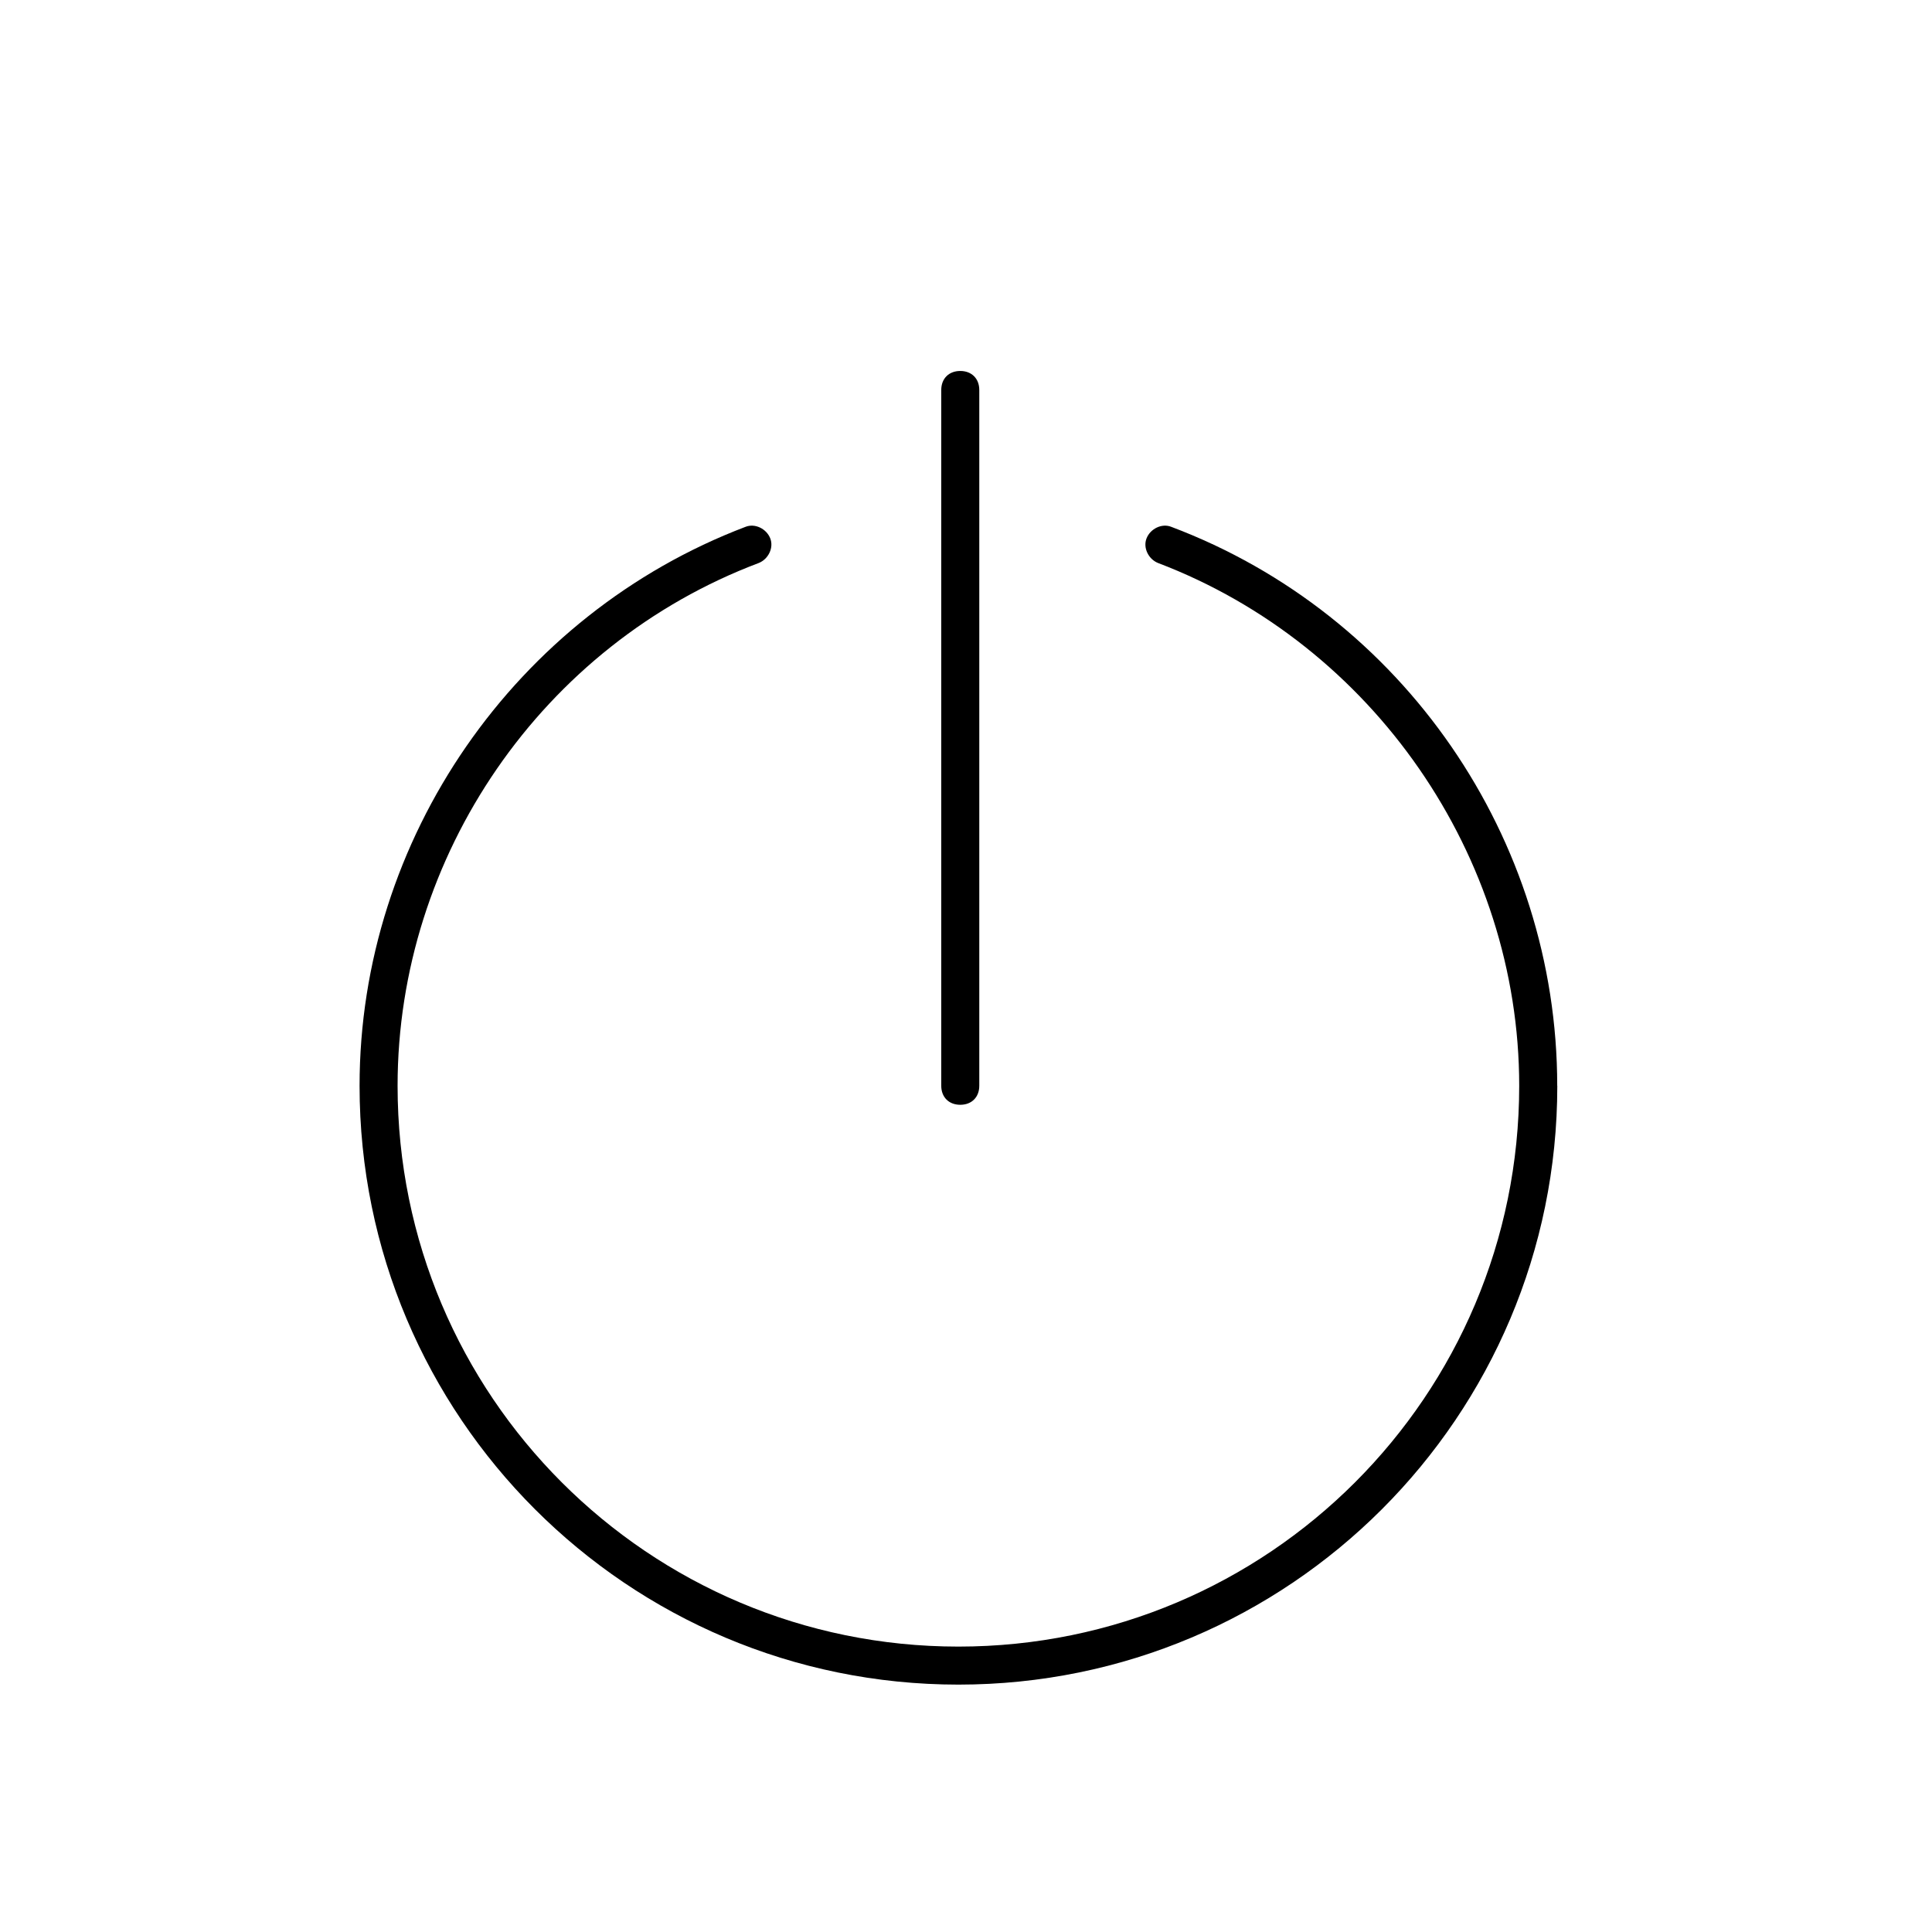 <?xml version="1.0" encoding="UTF-8"?>
<!-- Uploaded to: SVG Repo, www.svgrepo.com, Generator: SVG Repo Mixer Tools -->
<svg fill="#000000" width="800px" height="800px" version="1.1" viewBox="144 144 512 512" xmlns="http://www.w3.org/2000/svg">
 <g>
  <path d="m403.52 431.74v-184.39c0-3.023-2.016-5.039-5.039-5.039s-5.039 2.016-5.039 5.039v184.39c0 3.023 2.016 5.039 5.039 5.039 3.027 0 5.039-2.016 5.039-5.039z"/>
  <path d="m556.68 431.74c0-65.496-40.809-124.95-102.27-148.12-2.519-1.008-5.543 0.504-6.551 3.023s0.504 5.543 3.023 6.551c56.93 21.664 95.723 77.586 95.723 138.55 0 82.121-66.504 148.62-148.62 148.62-82.121 0-148.62-66.504-148.62-148.62 0-60.961 38.289-116.88 95.723-138.55 2.519-1.008 4.031-4.031 3.023-6.551-1.008-2.519-4.031-4.031-6.551-3.023-60.961 23.176-102.27 82.625-102.27 148.12 0 87.664 71.039 158.7 158.7 158.7 87.668 0 158.71-71.035 158.71-158.7z"/>
 </g>
</svg>